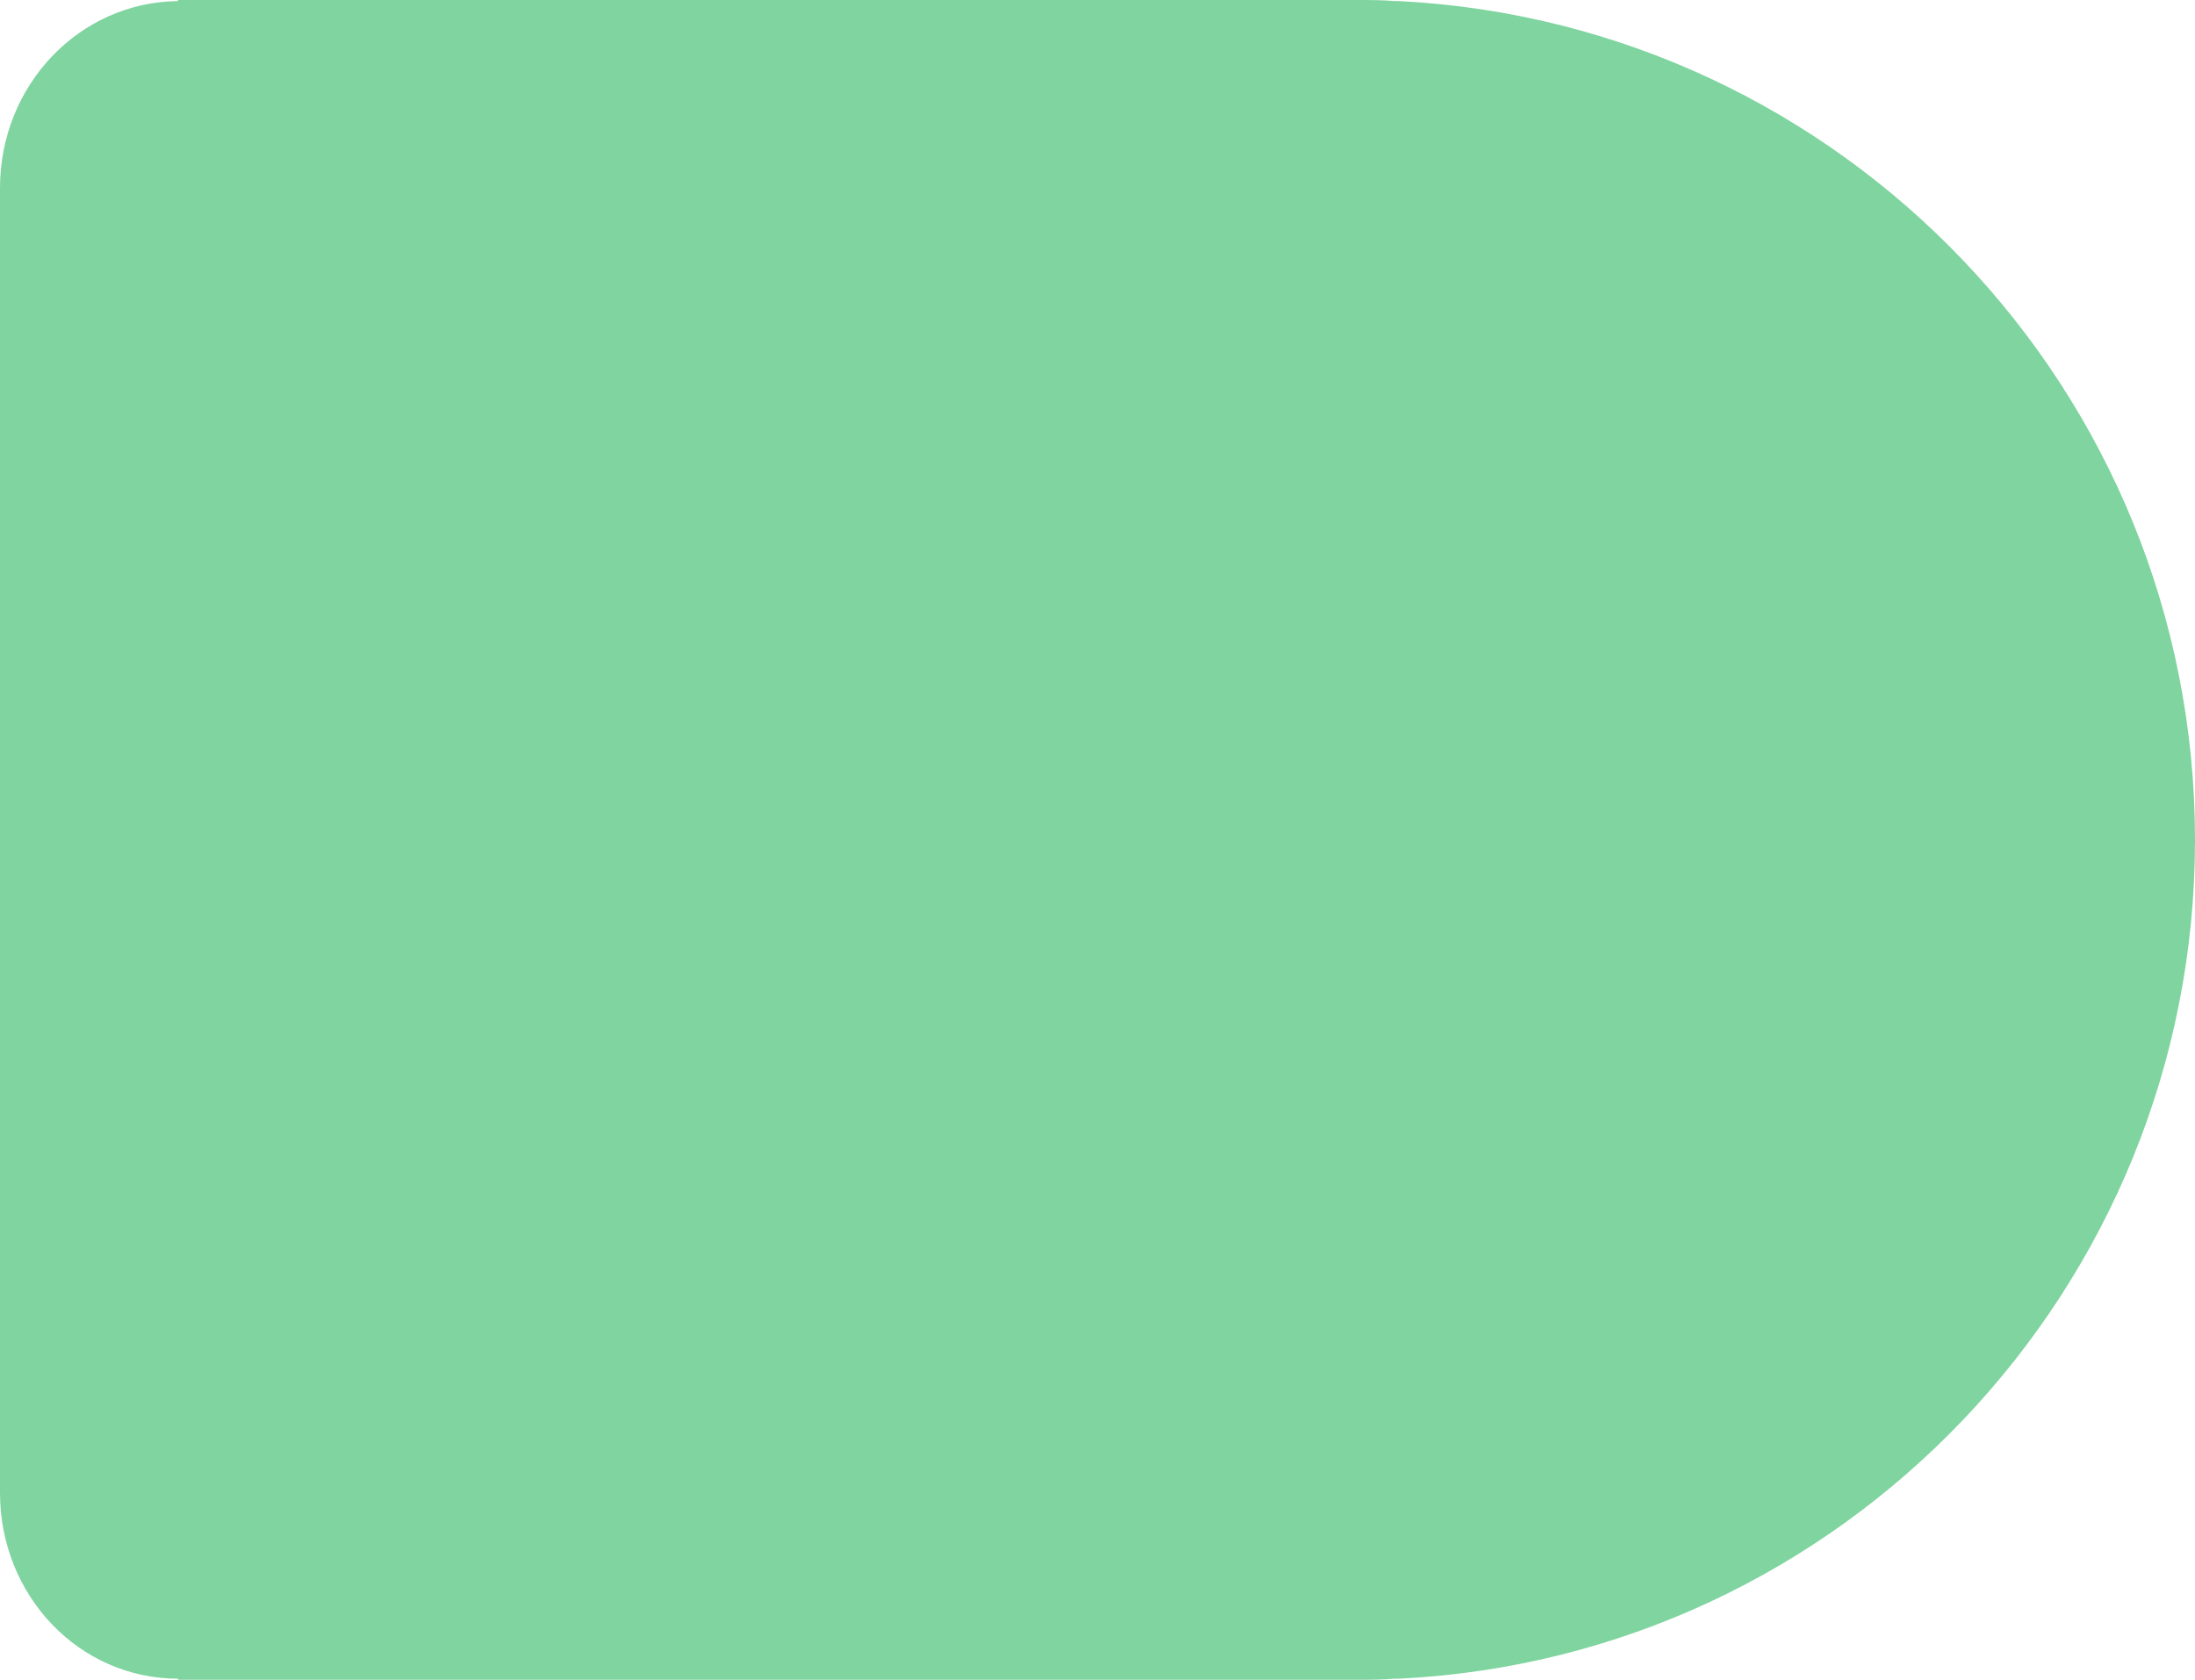<?xml version="1.0" encoding="UTF-8"?> <svg xmlns="http://www.w3.org/2000/svg" width="597" height="457" viewBox="0 0 597 457" fill="none"> <path d="M48.437 0.293C21.592 0.585 -1.89658e-05 23.113 -1.77381e-05 51.2L-1.03206e-05 220.893L-2.22525e-06 406.092C-9.97526e-07 434.179 21.592 456.707 48.437 456.707L48.437 457L369.113 457C372.614 457 375.824 457 379.326 456.707C379.617 456.707 380.201 456.707 380.493 456.707C501.001 450.856 597 350.796 597 228.5C597 106.204 501.001 6.437 380.493 0.293C380.201 0.293 379.617 0.293 379.325 0.293C375.824 -1.64278e-05 372.614 1.42301e-05 369.113 1.43831e-05L48.437 2.84003e-05L48.437 0.293Z" fill="#7FD49F"></path> </svg> 
